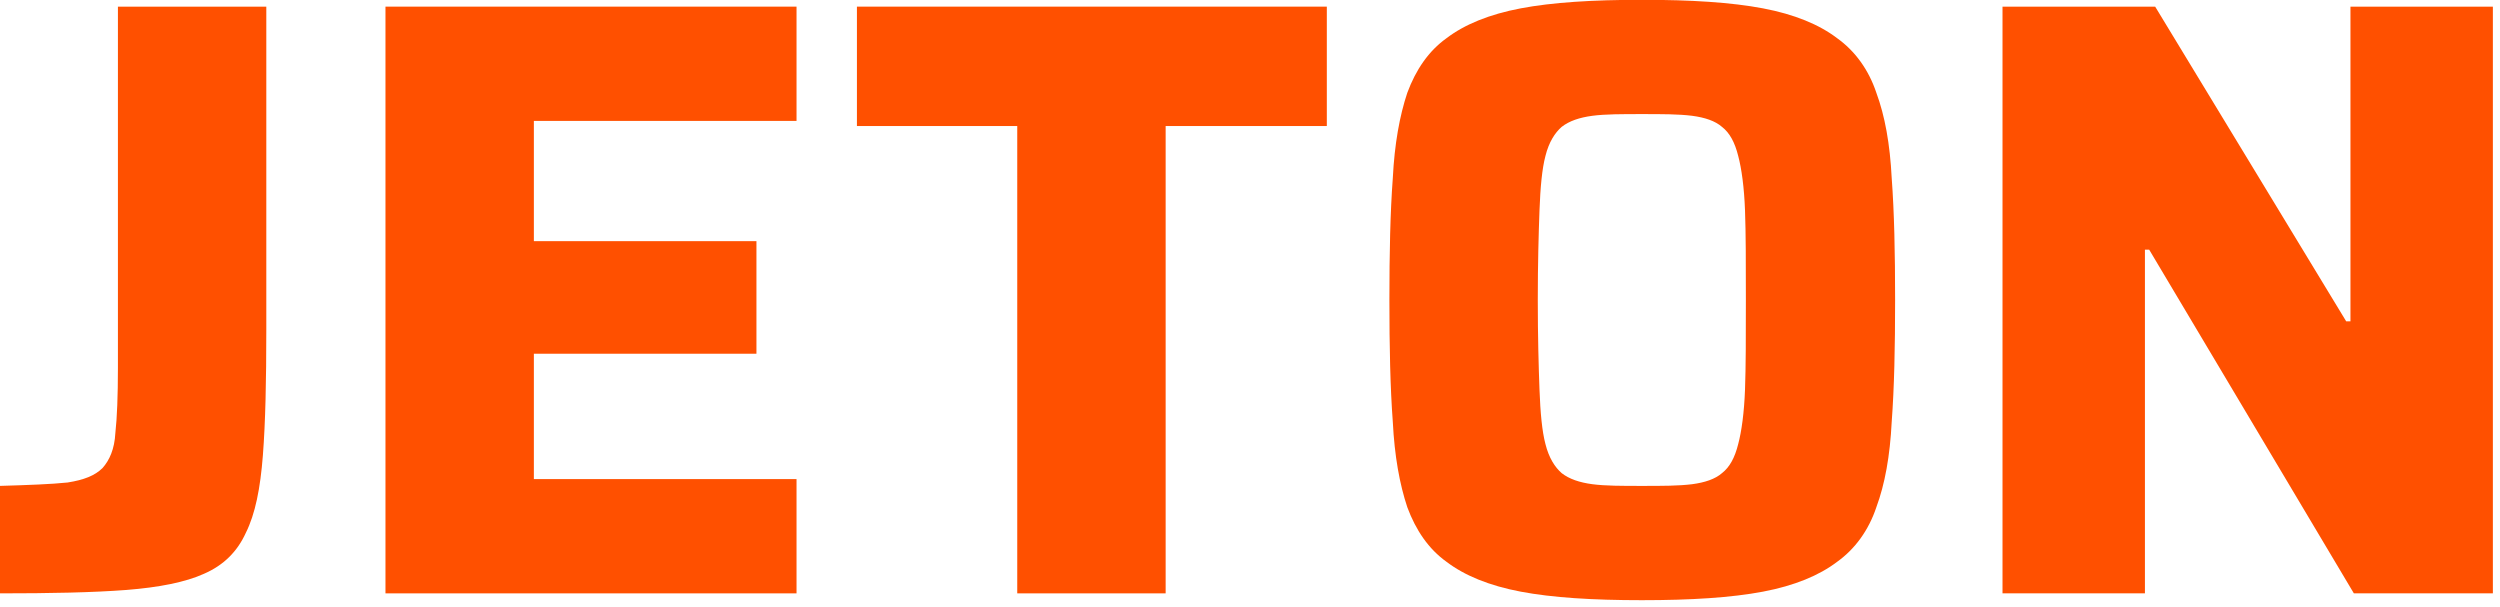<?xml version="1.0" encoding="UTF-8" standalone="no"?>
<!DOCTYPE svg PUBLIC "-//W3C//DTD SVG 1.1//EN" "http://www.w3.org/Graphics/SVG/1.1/DTD/svg11.dtd">
<svg width="100%" height="100%" viewBox="0 0 321 78" version="1.1" xmlns="http://www.w3.org/2000/svg" xmlns:xlink="http://www.w3.org/1999/xlink" xml:space="preserve" xmlns:serif="http://www.serif.com/" style="fill-rule:evenodd;clip-rule:evenodd;stroke-linejoin:round;stroke-miterlimit:2;">
    <g transform="matrix(1,0,0,1,-444.363,-92.916)">
        <g transform="matrix(2.19,0,0,2.19,-528.909,-110.594)">
            <g transform="matrix(50,0,0,50,443.18,127.716)">
                <path d="M0.024,-0L0.024,-0.126C0.058,-0.127 0.085,-0.128 0.104,-0.13C0.123,-0.133 0.136,-0.138 0.145,-0.147C0.153,-0.156 0.159,-0.169 0.16,-0.188C0.162,-0.206 0.163,-0.232 0.163,-0.264L0.163,-0.688L0.337,-0.688L0.337,-0.309C0.337,-0.249 0.336,-0.201 0.333,-0.162C0.33,-0.123 0.324,-0.093 0.313,-0.071C0.303,-0.049 0.287,-0.033 0.264,-0.023C0.242,-0.013 0.211,-0.007 0.173,-0.004C0.134,-0.001 0.084,-0 0.024,-0Z" style="fill:rgb(255,80,0);fill-rule:nonzero;"/>
            </g>
            <g transform="matrix(50,0,0,50,463.467,127.716)">
                <path d="M0.071,-0L0.071,-0.688L0.553,-0.688L0.553,-0.554L0.245,-0.554L0.245,-0.413L0.506,-0.413L0.506,-0.281L0.245,-0.281L0.245,-0.134L0.553,-0.134L0.553,-0L0.071,-0Z" style="fill:rgb(255,80,0);fill-rule:nonzero;"/>
            </g>
            <g transform="matrix(50,0,0,50,493.758,127.716)">
                <path d="M0.206,-0L0.206,-0.548L0.018,-0.548L0.018,-0.688L0.569,-0.688L0.569,-0.548L0.38,-0.548L0.38,-0L0.206,-0Z" style="fill:rgb(255,80,0);fill-rule:nonzero;"/>
            </g>
            <g transform="matrix(50,0,0,50,523.127,127.716)">
                <path d="M0.351,0.008C0.293,0.008 0.246,0.005 0.209,-0.002C0.172,-0.009 0.143,-0.021 0.122,-0.037C0.101,-0.052 0.086,-0.074 0.076,-0.101C0.067,-0.128 0.061,-0.161 0.059,-0.201C0.056,-0.241 0.055,-0.289 0.055,-0.344C0.055,-0.399 0.056,-0.447 0.059,-0.487C0.061,-0.527 0.067,-0.56 0.076,-0.587C0.086,-0.614 0.101,-0.636 0.122,-0.651C0.143,-0.667 0.172,-0.679 0.209,-0.686C0.246,-0.693 0.293,-0.696 0.351,-0.696C0.409,-0.696 0.456,-0.693 0.493,-0.686C0.53,-0.679 0.559,-0.667 0.58,-0.651C0.601,-0.636 0.617,-0.614 0.626,-0.587C0.636,-0.56 0.642,-0.527 0.644,-0.487C0.647,-0.447 0.648,-0.399 0.648,-0.344C0.648,-0.289 0.647,-0.241 0.644,-0.201C0.642,-0.161 0.636,-0.128 0.626,-0.101C0.617,-0.074 0.601,-0.052 0.58,-0.037C0.559,-0.021 0.53,-0.009 0.493,-0.002C0.456,0.005 0.409,0.008 0.351,0.008ZM0.351,-0.126C0.375,-0.126 0.394,-0.126 0.41,-0.128C0.425,-0.13 0.437,-0.134 0.445,-0.141C0.454,-0.148 0.46,-0.159 0.464,-0.175C0.468,-0.19 0.471,-0.212 0.472,-0.239C0.473,-0.266 0.473,-0.301 0.473,-0.344C0.473,-0.387 0.473,-0.422 0.472,-0.449C0.471,-0.476 0.468,-0.498 0.464,-0.513C0.46,-0.529 0.454,-0.54 0.445,-0.547C0.437,-0.554 0.425,-0.558 0.41,-0.56C0.394,-0.562 0.375,-0.562 0.351,-0.562C0.328,-0.562 0.308,-0.562 0.293,-0.56C0.278,-0.558 0.266,-0.554 0.257,-0.547C0.249,-0.54 0.242,-0.529 0.238,-0.513C0.234,-0.498 0.232,-0.476 0.231,-0.449C0.23,-0.422 0.229,-0.387 0.229,-0.344C0.229,-0.301 0.23,-0.266 0.231,-0.239C0.232,-0.212 0.234,-0.19 0.238,-0.175C0.242,-0.159 0.249,-0.148 0.257,-0.141C0.266,-0.134 0.278,-0.13 0.293,-0.128C0.308,-0.126 0.328,-0.126 0.351,-0.126Z" style="fill:rgb(255,80,0);fill-rule:nonzero;"/>
            </g>
            <g transform="matrix(50,0,0,50,558.274,127.716)">
                <path d="M0.071,-0L0.071,-0.688L0.25,-0.688L0.474,-0.319L0.479,-0.319L0.479,-0.688L0.646,-0.688L0.646,-0L0.483,-0L0.243,-0.403L0.238,-0.403L0.238,-0L0.071,-0Z" style="fill:rgb(255,80,0);fill-rule:nonzero;"/>
            </g>
            <g transform="matrix(50,0,0,50,594.118,127.716)">
            </g>
        </g>
    </g>
</svg>
